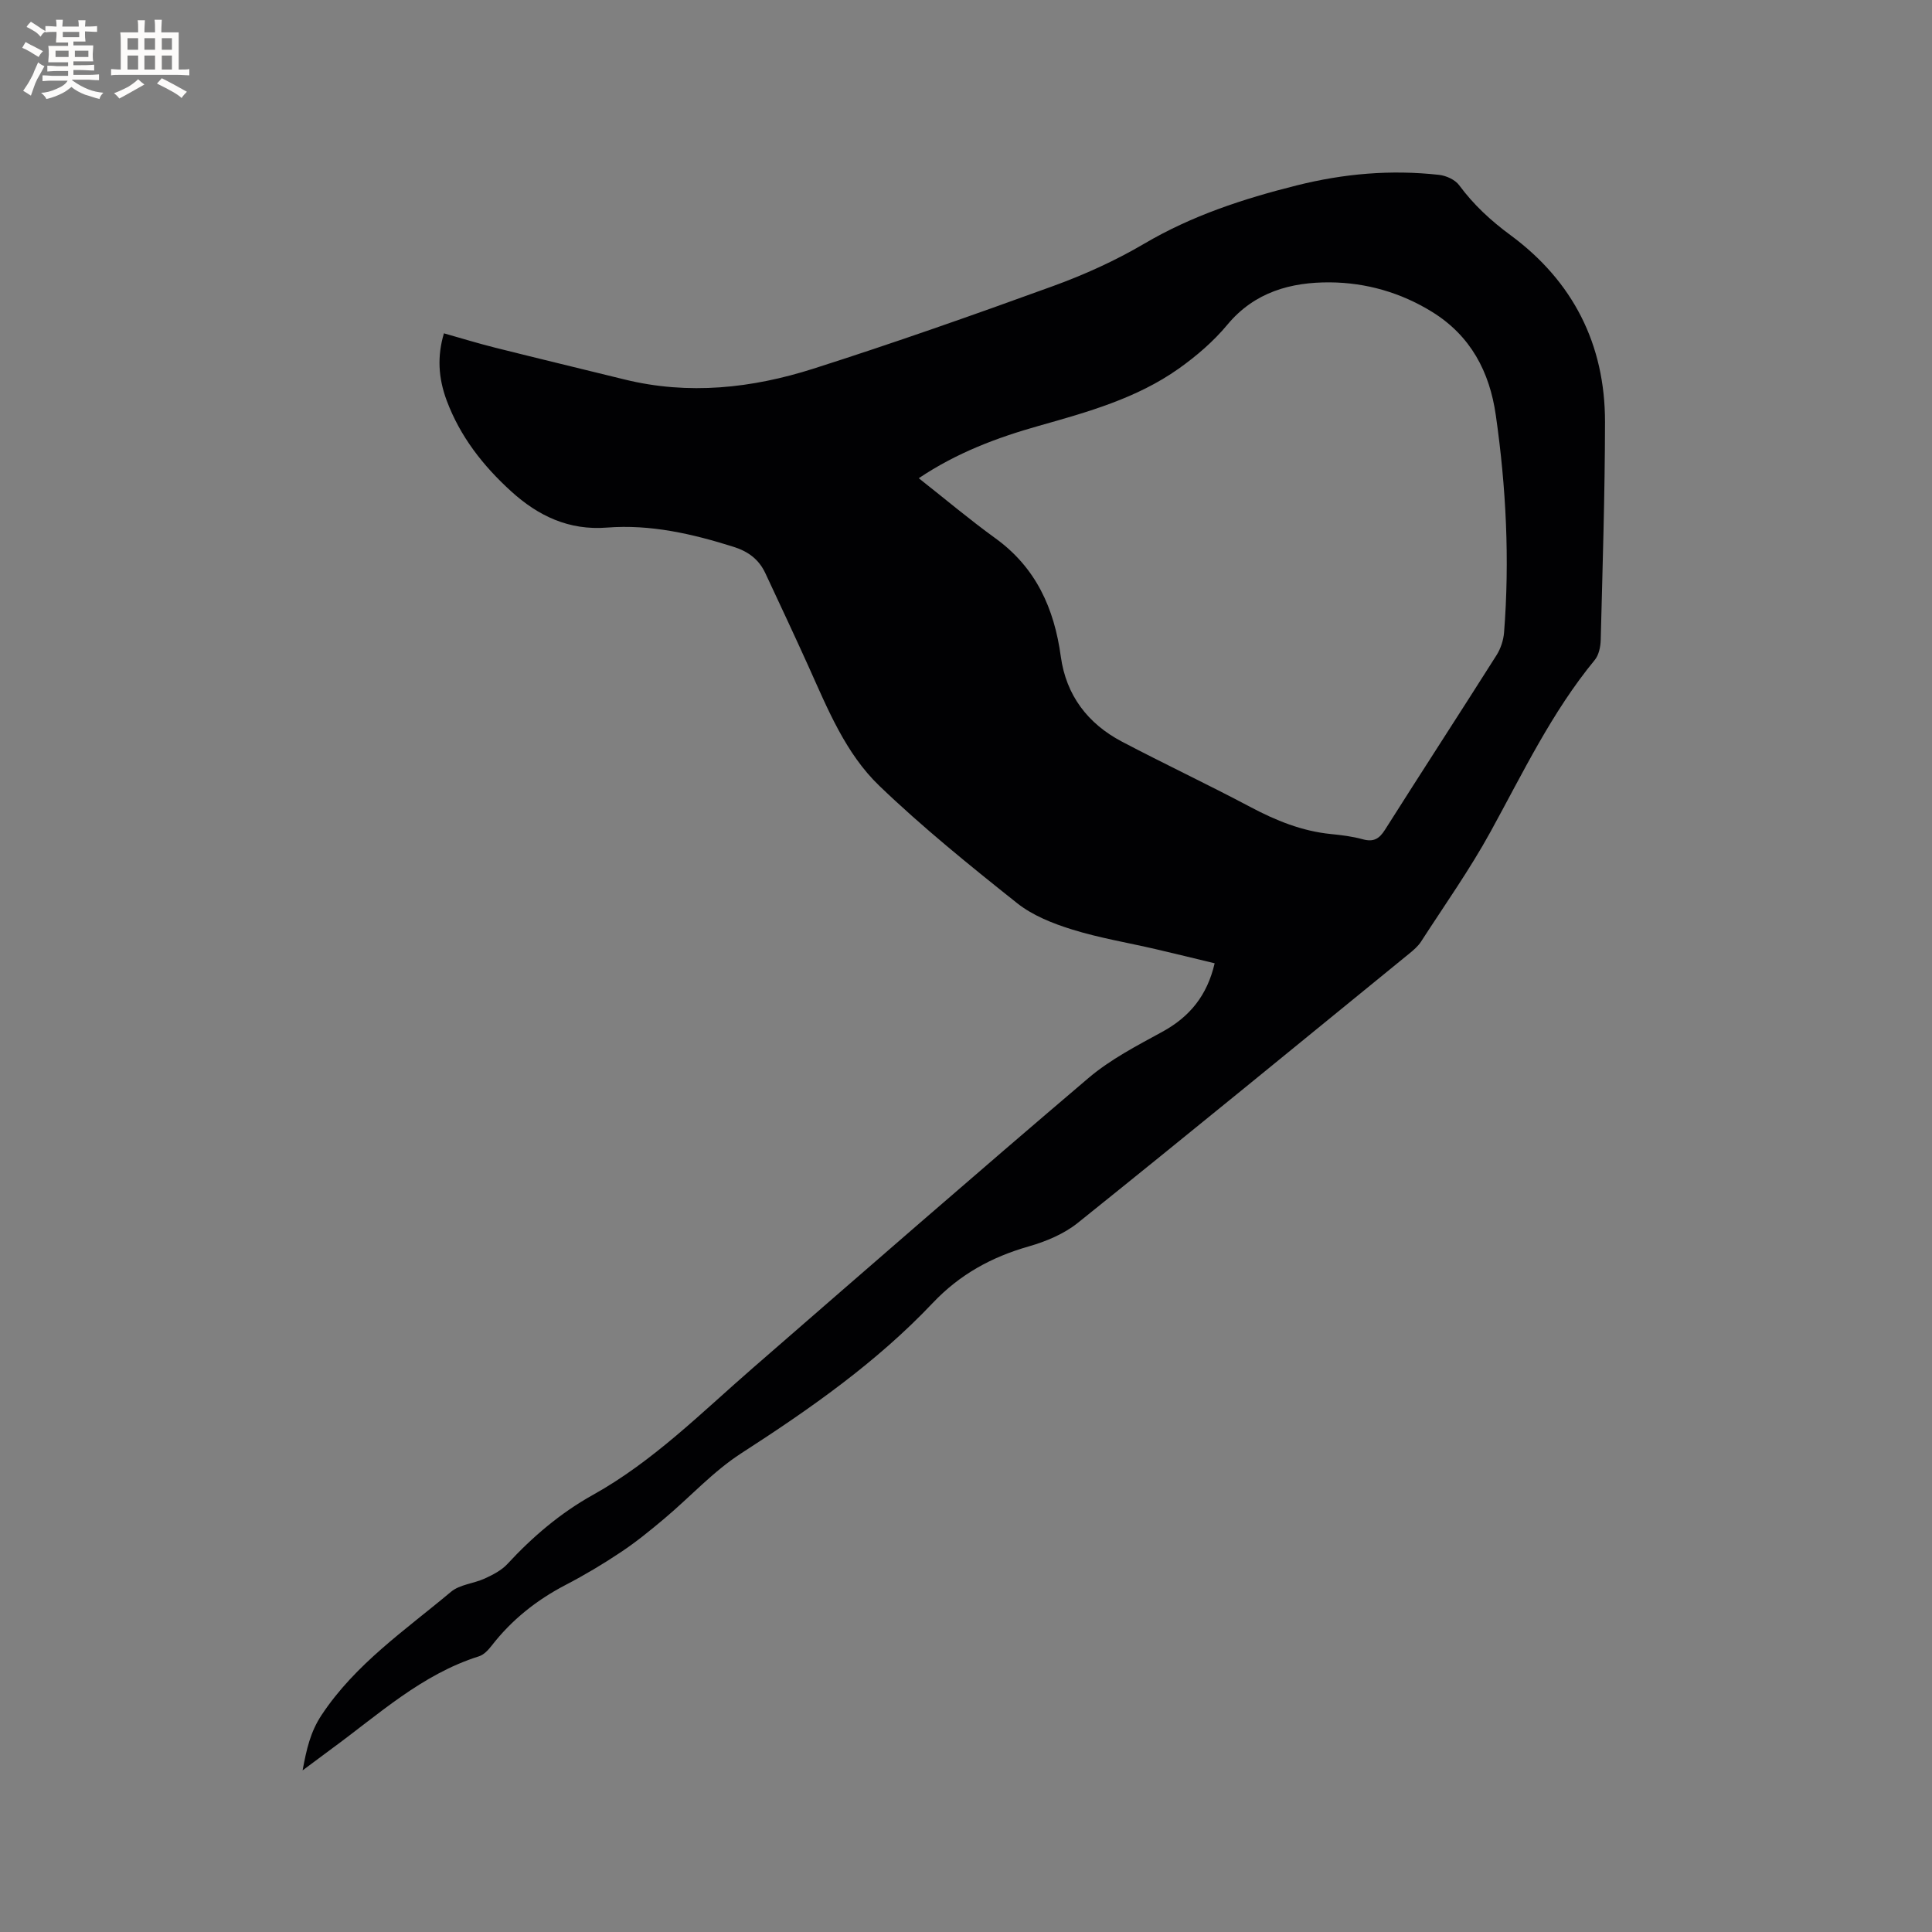 <svg enable-background="new 0 0 400 400" viewBox="0 0 400 400" xmlns="http://www.w3.org/2000/svg"><rect x="0" y="0" width="400" height="400" fill="#808080" stroke="none"/><path d="m62.65 366.54c.82-4.44 1.63-7.98 3.91-11.43 7.02-10.61 17.35-17.61 26.81-25.54 1.82-1.53 4.73-1.71 7.01-2.76 1.67-.77 3.44-1.68 4.66-2.99 5.22-5.65 10.98-10.56 17.72-14.32 12.45-6.93 22.43-16.99 33.06-26.23 23.12-20.1 46.21-40.24 69.54-60.08 4.54-3.86 10.02-6.69 15.29-9.57 5.67-3.1 9.28-7.51 10.83-14.18-4.12-.99-8.18-2-12.25-2.94-5.77-1.34-11.66-2.31-17.3-4.07-3.99-1.24-8.14-2.89-11.36-5.45-9.77-7.77-19.52-15.65-28.51-24.28-7.01-6.73-10.7-15.92-14.67-24.73-2.92-6.46-5.93-12.87-8.93-19.29-1.33-2.84-3.5-4.49-6.57-5.46-8.55-2.7-17.2-4.69-26.22-3.99-7.87.62-14.24-2.4-19.87-7.53-5.8-5.28-10.52-11.31-13.3-18.73-1.77-4.73-2-9.21-.59-13.96 3.51.99 7.01 2.07 10.55 2.96 8.93 2.24 17.88 4.39 26.82 6.59 13.28 3.27 26.41 1.83 39.16-2.24 16.62-5.3 33.1-11.1 49.5-17.06 6.53-2.37 12.97-5.28 18.95-8.8 9.89-5.82 20.45-9.28 31.52-12.06 9.84-2.47 19.56-3.3 29.51-2.2 1.48.16 3.34 1 4.18 2.14 2.99 4.05 6.54 7.33 10.61 10.33 12.97 9.56 19.61 22.62 19.59 38.73-.02 15.04-.51 30.09-.89 45.13-.04 1.4-.39 3.09-1.24 4.12-8.9 10.82-14.87 23.36-21.55 35.52-4.32 7.87-9.54 15.24-14.42 22.8-.62.95-1.54 1.74-2.44 2.47-22.84 18.62-45.63 37.3-68.62 55.75-2.86 2.29-6.57 3.84-10.13 4.86-7.72 2.2-14.3 5.81-19.89 11.71-11.65 12.31-25.43 21.95-39.64 31.12-5.8 3.74-10.58 9.03-15.91 13.51-2.9 2.44-5.85 4.85-8.99 6.94-3.69 2.47-7.53 4.76-11.47 6.81-6.02 3.13-11.16 7.22-15.32 12.58-.69.89-1.61 1.88-2.62 2.2-11.85 3.73-20.79 12.05-30.5 19.14-1.84 1.35-3.67 2.74-6.02 4.48zm127.57-267.53c5.52 4.35 10.55 8.59 15.86 12.43 8.42 6.09 12.19 14.53 13.55 24.5 1.1 8.01 5.58 13.88 12.64 17.6 8.8 4.63 17.81 8.87 26.59 13.53 5.29 2.81 10.69 5.01 16.7 5.61 2.21.22 4.44.49 6.57 1.08 2.22.61 3.41-.05 4.62-1.97 7.64-12.08 15.44-24.06 23.09-36.14.86-1.36 1.43-3.09 1.56-4.69 1.18-15.06.43-30.08-1.71-45-1.28-8.97-5.19-16.45-13.21-21.4-6.49-4.01-13.68-6.04-21.1-6.1-8.05-.06-15.62 1.97-21.26 8.76-2.87 3.46-6.41 6.5-10.09 9.11-8.69 6.15-18.84 8.98-28.93 11.83-8.66 2.44-17.01 5.57-24.88 10.85z" fill="#010103"/><g fill="#fcfbfa"><path d="m6.8 9.5c.6.3 1.3.7 2.1 1.1-.4.4-.7.8-.9 1.2-.7-.4-1.3-.8-1.8-1.1s-1.1-.6-1.6-.8c.2-.4.5-.8.7-1.2.4.2.8.5 1.5.8zm.9 6.9c-.3.6-.5 1.1-.7 1.7s-.4 1.1-.6 1.7c-.6-.4-1.1-.7-1.6-1 .7-1 1.2-1.8 1.5-2.4.3-.5.6-1.1.8-1.7.3-.6.5-1.2.8-1.8.3.3.8.6 1.3.8-.7 1.3-1.2 2.2-1.5 2.7zm.1-11c.4.3 1 .7 1.7 1.1-.5.2-.8.6-1.1 1.1-.5-.6-1-1-1.4-1.2s-.9-.6-1.5-.8c.2-.4.5-.7.9-1.1.5.3.9.6 1.4.9zm10.5 13.1c1 .4 2 .6 3.1.7-.4.4-.7.8-.8 1.3-.9-.2-1.9-.6-3-.9-1-.4-2-.9-2.8-1.6-.5.4-1.1.9-1.9 1.3s-1.9.9-3.3 1.2c-.1-.3-.5-.8-1.1-1.3 1 0 2.1-.3 3.2-.8 1.2-.5 1.9-1 2.3-1.7h-3.2c-.4 0-1 0-2 .1v-1.2c1 0 1.7.1 2 .1h3.3v-1h-2.3c-.2 0-.9 0-2 .1v-1.2c1.2 0 1.9.1 2 .1h2.3v-.8h-4.1c0-.7.1-1.2.1-1.6 0-.5 0-1.1-.1-1.8h4.1v-.7h-2.5c0-.6.1-1.1.1-1.6v-.6h-.5c-.4 0-1 0-1.8.1v-1.3c1.2 0 1.9.1 2.1.1h.2c0-.3 0-.8-.1-1.4h1.4c0 .6-.1 1-.1 1.4h3.4c0-.4 0-.8-.1-1.3h1.5c0 .4-.1.9-.1 1.3.7 0 1.5 0 2.5-.1v1.2c-1 0-1.8-.1-2.5-.1v.6c0 .3 0 .8.1 1.5h-2.5v.8h4.1c0 .7-.1 1.3-.1 1.8s0 1 .1 1.5h-4.1v.8h1.4c.8 0 1.8 0 2.9-.1v1.2c-1 0-1.9-.1-2.8-.1h-1.5v1h3.2c.3 0 1 0 2.1-.1v1.2c-1.1 0-1.8-.1-2.1-.1h-3.4l-.1.1c1.4 1 2.4 1.5 3.4 1.9zm-4.1-6.7v-1.3h-2.7v1.3zm2.2-4.1v-1.1h-3.4v1.1zm1.9 4.1v-1.3h-2.8v1.3z"/><path d="m37 6.7v2.3 5.4c1 0 1.8 0 2.2-.1v1.3c-.6 0-1.5-.1-2.5-.1h-11.9c-.7 0-1.3 0-1.8.1v-1.3c.5 0 1.1.1 2 .1v-5.2c0-1 0-1.8-.1-2.5h3.7c0-1.3 0-2.1-.1-2.5h1.5c0 .4-.1 1.3-.1 2.5h2.2c0-1.2 0-2.1-.1-2.6h1.5c0 .4-.1 1.3-.1 2.6zm-12.3 13.7c-.3-.4-.7-.8-1.1-1.1 1.1-.4 2.1-.9 2.9-1.3.8-.5 1.5-1 2.1-1.6.4.4.9.8 1.3 1.1-2.5 1.4-4.2 2.4-5.2 2.9zm3.9-10.1v-2.4h-2.2v2.4zm0 4.1v-2.9h-2.2v2.9zm3.5-4.1v-2.4h-2.2v2.4zm0 4.1v-2.9h-2.2v2.9zm.4 2.9 1-1.1c.6.3 1.4.7 2.5 1.3s2 1.1 2.7 1.5c-.4.4-.8.8-1.1 1.3-.8-.8-2.5-1.7-5.1-3zm3.1-7v-2.4h-2.1v2.4zm0 4.1v-2.9h-2.1v2.9z"/></g></svg>
